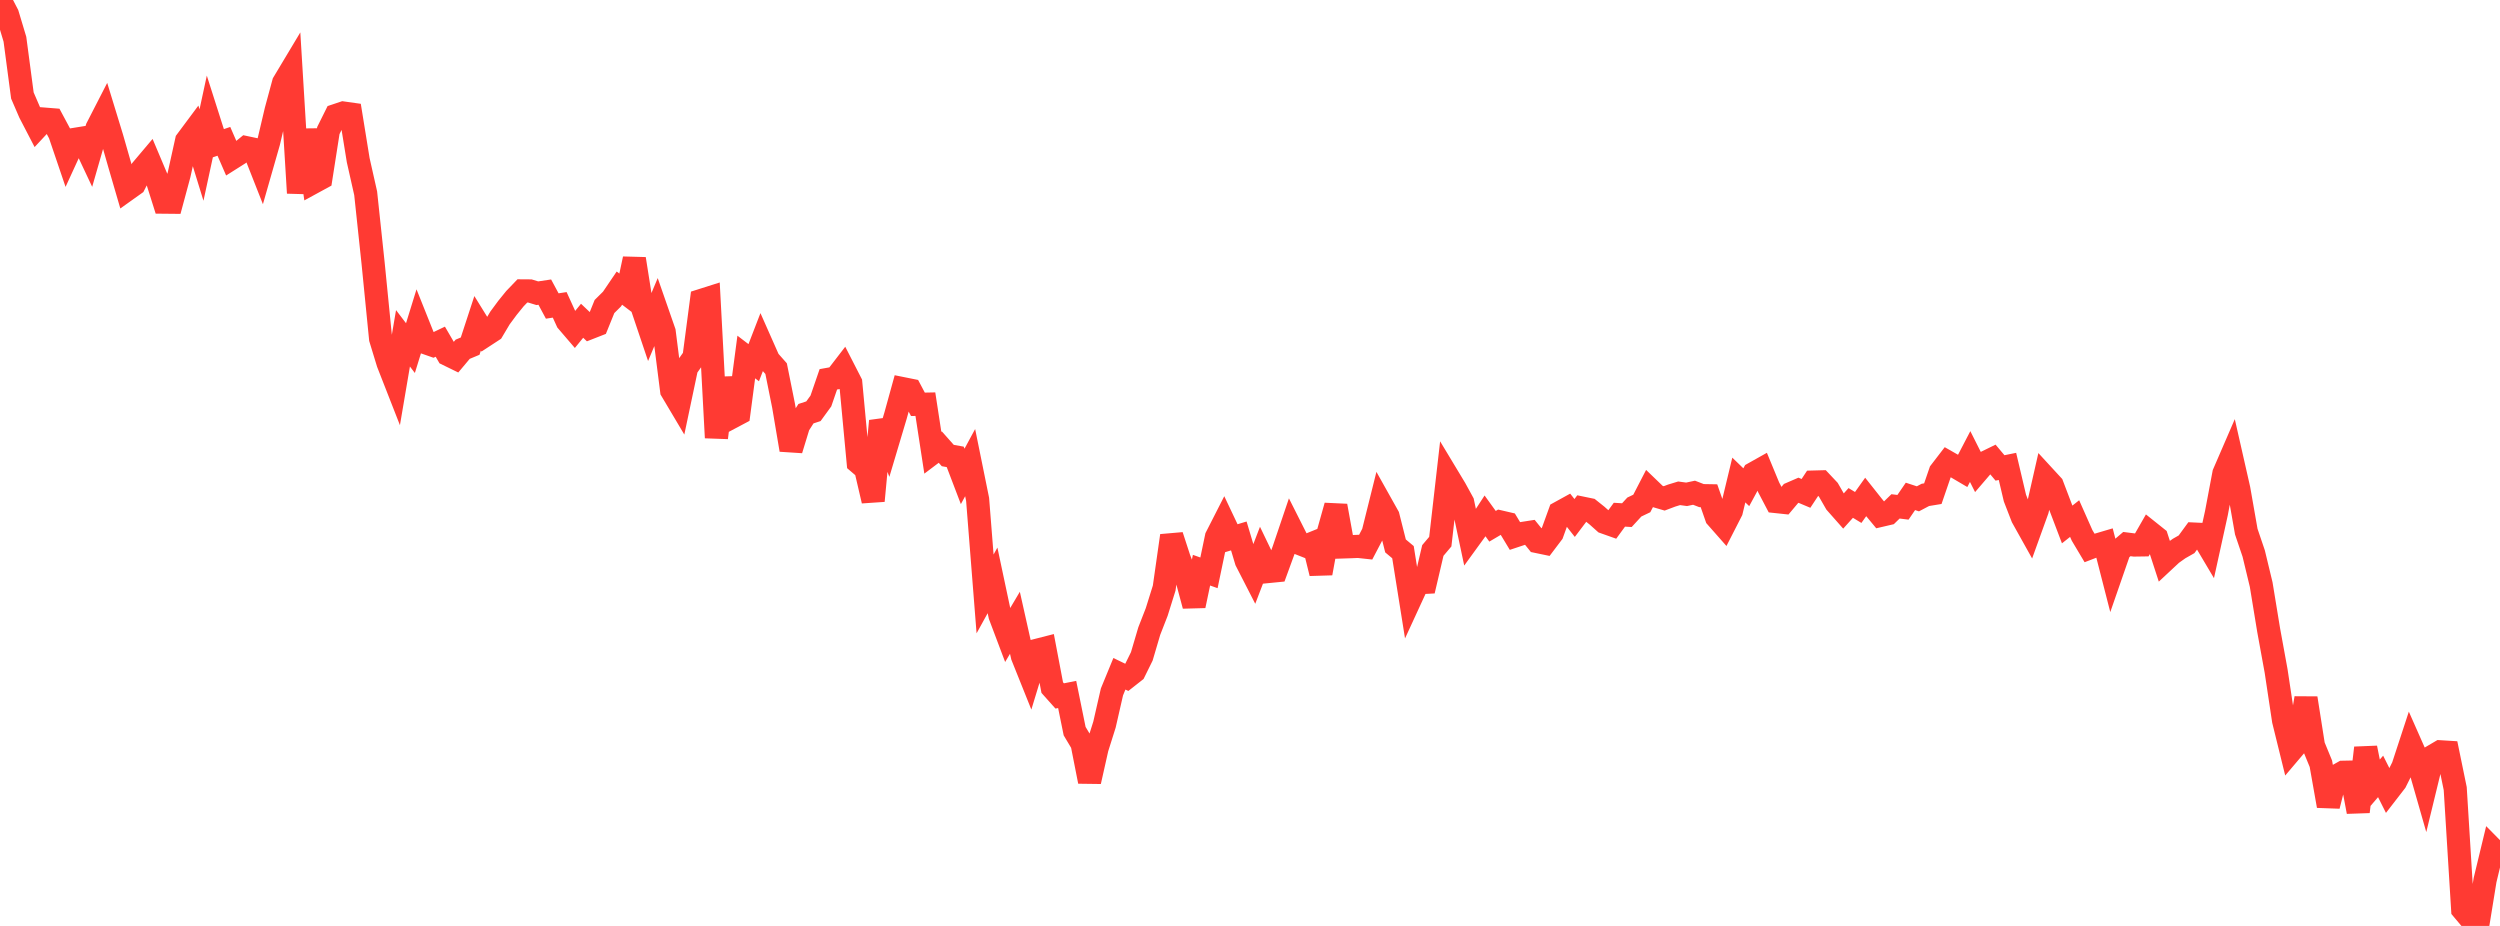 <?xml version="1.0" standalone="no"?>
<!DOCTYPE svg PUBLIC "-//W3C//DTD SVG 1.1//EN" "http://www.w3.org/Graphics/SVG/1.1/DTD/svg11.dtd">

<svg width="135" height="50" viewBox="0 0 135 50" preserveAspectRatio="none" 
  xmlns="http://www.w3.org/2000/svg"
  xmlns:xlink="http://www.w3.org/1999/xlink">


<polyline points="0.0, 0.0 0.403, 0.778 0.806, 2.12 1.209, 5.158 1.612, 6.091 2.015, 6.867 2.418, 6.434 2.821, 6.466 3.224, 7.218 3.627, 8.405 4.03, 7.527 4.433, 7.462 4.836, 8.319 5.239, 6.916 5.642, 6.131 6.045, 7.448 6.448, 8.855 6.851, 10.238 7.254, 9.951 7.657, 9.161 8.06, 8.684 8.463, 9.639 8.866, 10.916 9.269, 10.92 9.672, 9.426 10.075, 7.604 10.478, 7.063 10.881, 8.372 11.284, 6.505 11.687, 7.769 12.09, 7.632 12.493, 8.559 12.896, 8.304 13.299, 7.975 13.701, 8.06 14.104, 9.083 14.507, 7.675 14.91, 5.964 15.313, 4.474 15.716, 3.802 16.119, 10.421 16.522, 7.014 16.925, 9.842 17.328, 9.622 17.731, 7.049 18.134, 6.238 18.537, 6.103 18.94, 6.16 19.343, 8.647 19.746, 10.436 20.149, 14.226 20.552, 18.287 20.955, 19.606 21.358, 20.636 21.761, 18.269 22.164, 18.798 22.567, 17.495 22.97, 18.503 23.373, 18.644 23.776, 18.451 24.179, 19.142 24.582, 19.339 24.985, 18.859 25.388, 18.691 25.791, 17.459 26.194, 18.111 26.597, 17.848 27.0, 17.17 27.403, 16.625 27.806, 16.128 28.209, 15.708 28.612, 15.711 29.015, 15.834 29.418, 15.774 29.821, 16.524 30.224, 16.462 30.627, 17.346 31.03, 17.816 31.433, 17.321 31.836, 17.704 32.239, 17.546 32.642, 16.552 33.045, 16.153 33.448, 15.559 33.851, 15.865 34.254, 13.979 34.657, 16.528 35.06, 17.725 35.463, 16.763 35.866, 17.921 36.269, 21.092 36.672, 21.77 37.075, 19.859 37.478, 19.288 37.881, 16.222 38.284, 16.094 38.687, 23.636 39.09, 20.425 39.493, 22.54 39.896, 22.326 40.299, 19.278 40.701, 19.585 41.104, 18.541 41.507, 19.451 41.91, 19.906 42.313, 21.91 42.716, 24.291 43.119, 22.972 43.522, 22.339 43.925, 22.207 44.328, 21.653 44.731, 20.483 45.134, 20.411 45.537, 19.887 45.94, 20.674 46.343, 24.971 46.746, 25.316 47.149, 27.044 47.552, 22.735 47.955, 23.8 48.358, 22.449 48.761, 20.99 49.164, 21.071 49.567, 21.833 49.97, 21.825 50.373, 24.448 50.776, 24.144 51.179, 24.598 51.582, 24.671 51.985, 25.727 52.388, 24.981 52.791, 26.966 53.194, 32.072 53.597, 31.341 54.0, 33.241 54.403, 34.31 54.806, 33.63 55.209, 35.431 55.612, 36.436 56.015, 35.112 56.418, 35.009 56.821, 37.13 57.224, 37.581 57.627, 37.501 58.03, 39.481 58.433, 40.156 58.836, 42.2 59.239, 40.405 59.642, 39.129 60.045, 37.364 60.448, 36.384 60.851, 36.579 61.254, 36.262 61.657, 35.444 62.06, 34.079 62.463, 33.045 62.866, 31.756 63.269, 28.928 63.672, 30.166 64.075, 31.207 64.478, 32.708 64.881, 30.79 65.284, 30.933 65.687, 29.003 66.09, 28.212 66.493, 29.063 66.896, 28.941 67.299, 30.288 67.701, 31.073 68.104, 30.022 68.507, 30.86 68.91, 30.82 69.313, 29.716 69.716, 28.525 70.119, 29.325 70.522, 29.484 70.925, 29.321 71.328, 30.956 71.731, 28.752 72.134, 27.315 72.537, 29.534 72.94, 29.521 73.343, 29.504 73.746, 29.548 74.149, 28.779 74.552, 27.161 74.955, 27.88 75.358, 29.48 75.761, 29.817 76.164, 32.344 76.567, 31.469 76.97, 31.447 77.373, 29.726 77.776, 29.249 78.179, 25.727 78.582, 26.396 78.985, 27.131 79.388, 29.035 79.791, 28.48 80.194, 27.861 80.597, 28.419 81.0, 28.181 81.403, 28.275 81.806, 28.942 82.209, 28.808 82.612, 28.745 83.015, 29.244 83.418, 29.328 83.821, 28.795 84.224, 27.681 84.627, 27.459 85.03, 27.971 85.433, 27.438 85.836, 27.521 86.239, 27.843 86.642, 28.203 87.045, 28.346 87.448, 27.794 87.851, 27.818 88.254, 27.38 88.657, 27.187 89.06, 26.407 89.463, 26.795 89.866, 26.913 90.269, 26.761 90.672, 26.638 91.075, 26.693 91.478, 26.607 91.881, 26.763 92.284, 26.77 92.687, 27.925 93.09, 28.382 93.493, 27.594 93.896, 25.921 94.299, 26.31 94.701, 25.567 95.104, 25.341 95.507, 26.316 95.91, 27.084 96.313, 27.127 96.716, 26.648 97.119, 26.473 97.522, 26.643 97.925, 26.032 98.328, 26.021 98.731, 26.449 99.134, 27.151 99.537, 27.607 99.94, 27.159 100.343, 27.403 100.746, 26.837 101.149, 27.345 101.552, 27.831 101.955, 27.737 102.358, 27.344 102.761, 27.394 103.164, 26.805 103.567, 26.937 103.97, 26.724 104.373, 26.658 104.776, 25.484 105.179, 24.96 105.582, 25.19 105.985, 25.427 106.388, 24.653 106.791, 25.454 107.194, 24.984 107.597, 24.787 108.0, 25.268 108.403, 25.186 108.806, 26.895 109.209, 27.934 109.612, 28.656 110.015, 27.538 110.418, 25.764 110.821, 26.202 111.224, 27.26 111.627, 28.321 112.03, 28.003 112.433, 28.912 112.836, 29.588 113.239, 29.433 113.642, 29.314 114.045, 30.887 114.448, 29.726 114.851, 29.38 115.254, 29.431 115.657, 29.425 116.06, 28.722 116.463, 29.044 116.866, 30.282 117.269, 29.906 117.672, 29.62 118.075, 29.391 118.478, 28.84 118.881, 28.859 119.284, 29.539 119.687, 27.706 120.09, 25.568 120.493, 24.637 120.896, 26.414 121.299, 28.708 121.701, 29.894 122.104, 31.567 122.507, 34.025 122.91, 36.232 123.313, 38.907 123.716, 40.542 124.119, 40.067 124.522, 37.701 124.925, 40.262 125.328, 41.243 125.731, 43.518 126.134, 41.929 126.537, 41.702 126.94, 41.694 127.343, 43.834 127.746, 40.387 128.149, 42.396 128.552, 41.926 128.955, 42.729 129.358, 42.208 129.761, 41.401 130.164, 40.171 130.567, 41.082 130.97, 42.49 131.373, 40.834 131.776, 40.597 132.179, 40.622 132.582, 42.583 132.985, 49.11 133.388, 49.589 133.791, 50.0 134.194, 47.521 134.597, 45.851 135.0, 46.26" fill="none" stroke="#ff3a33" stroke-width="1.25"/>

</svg>